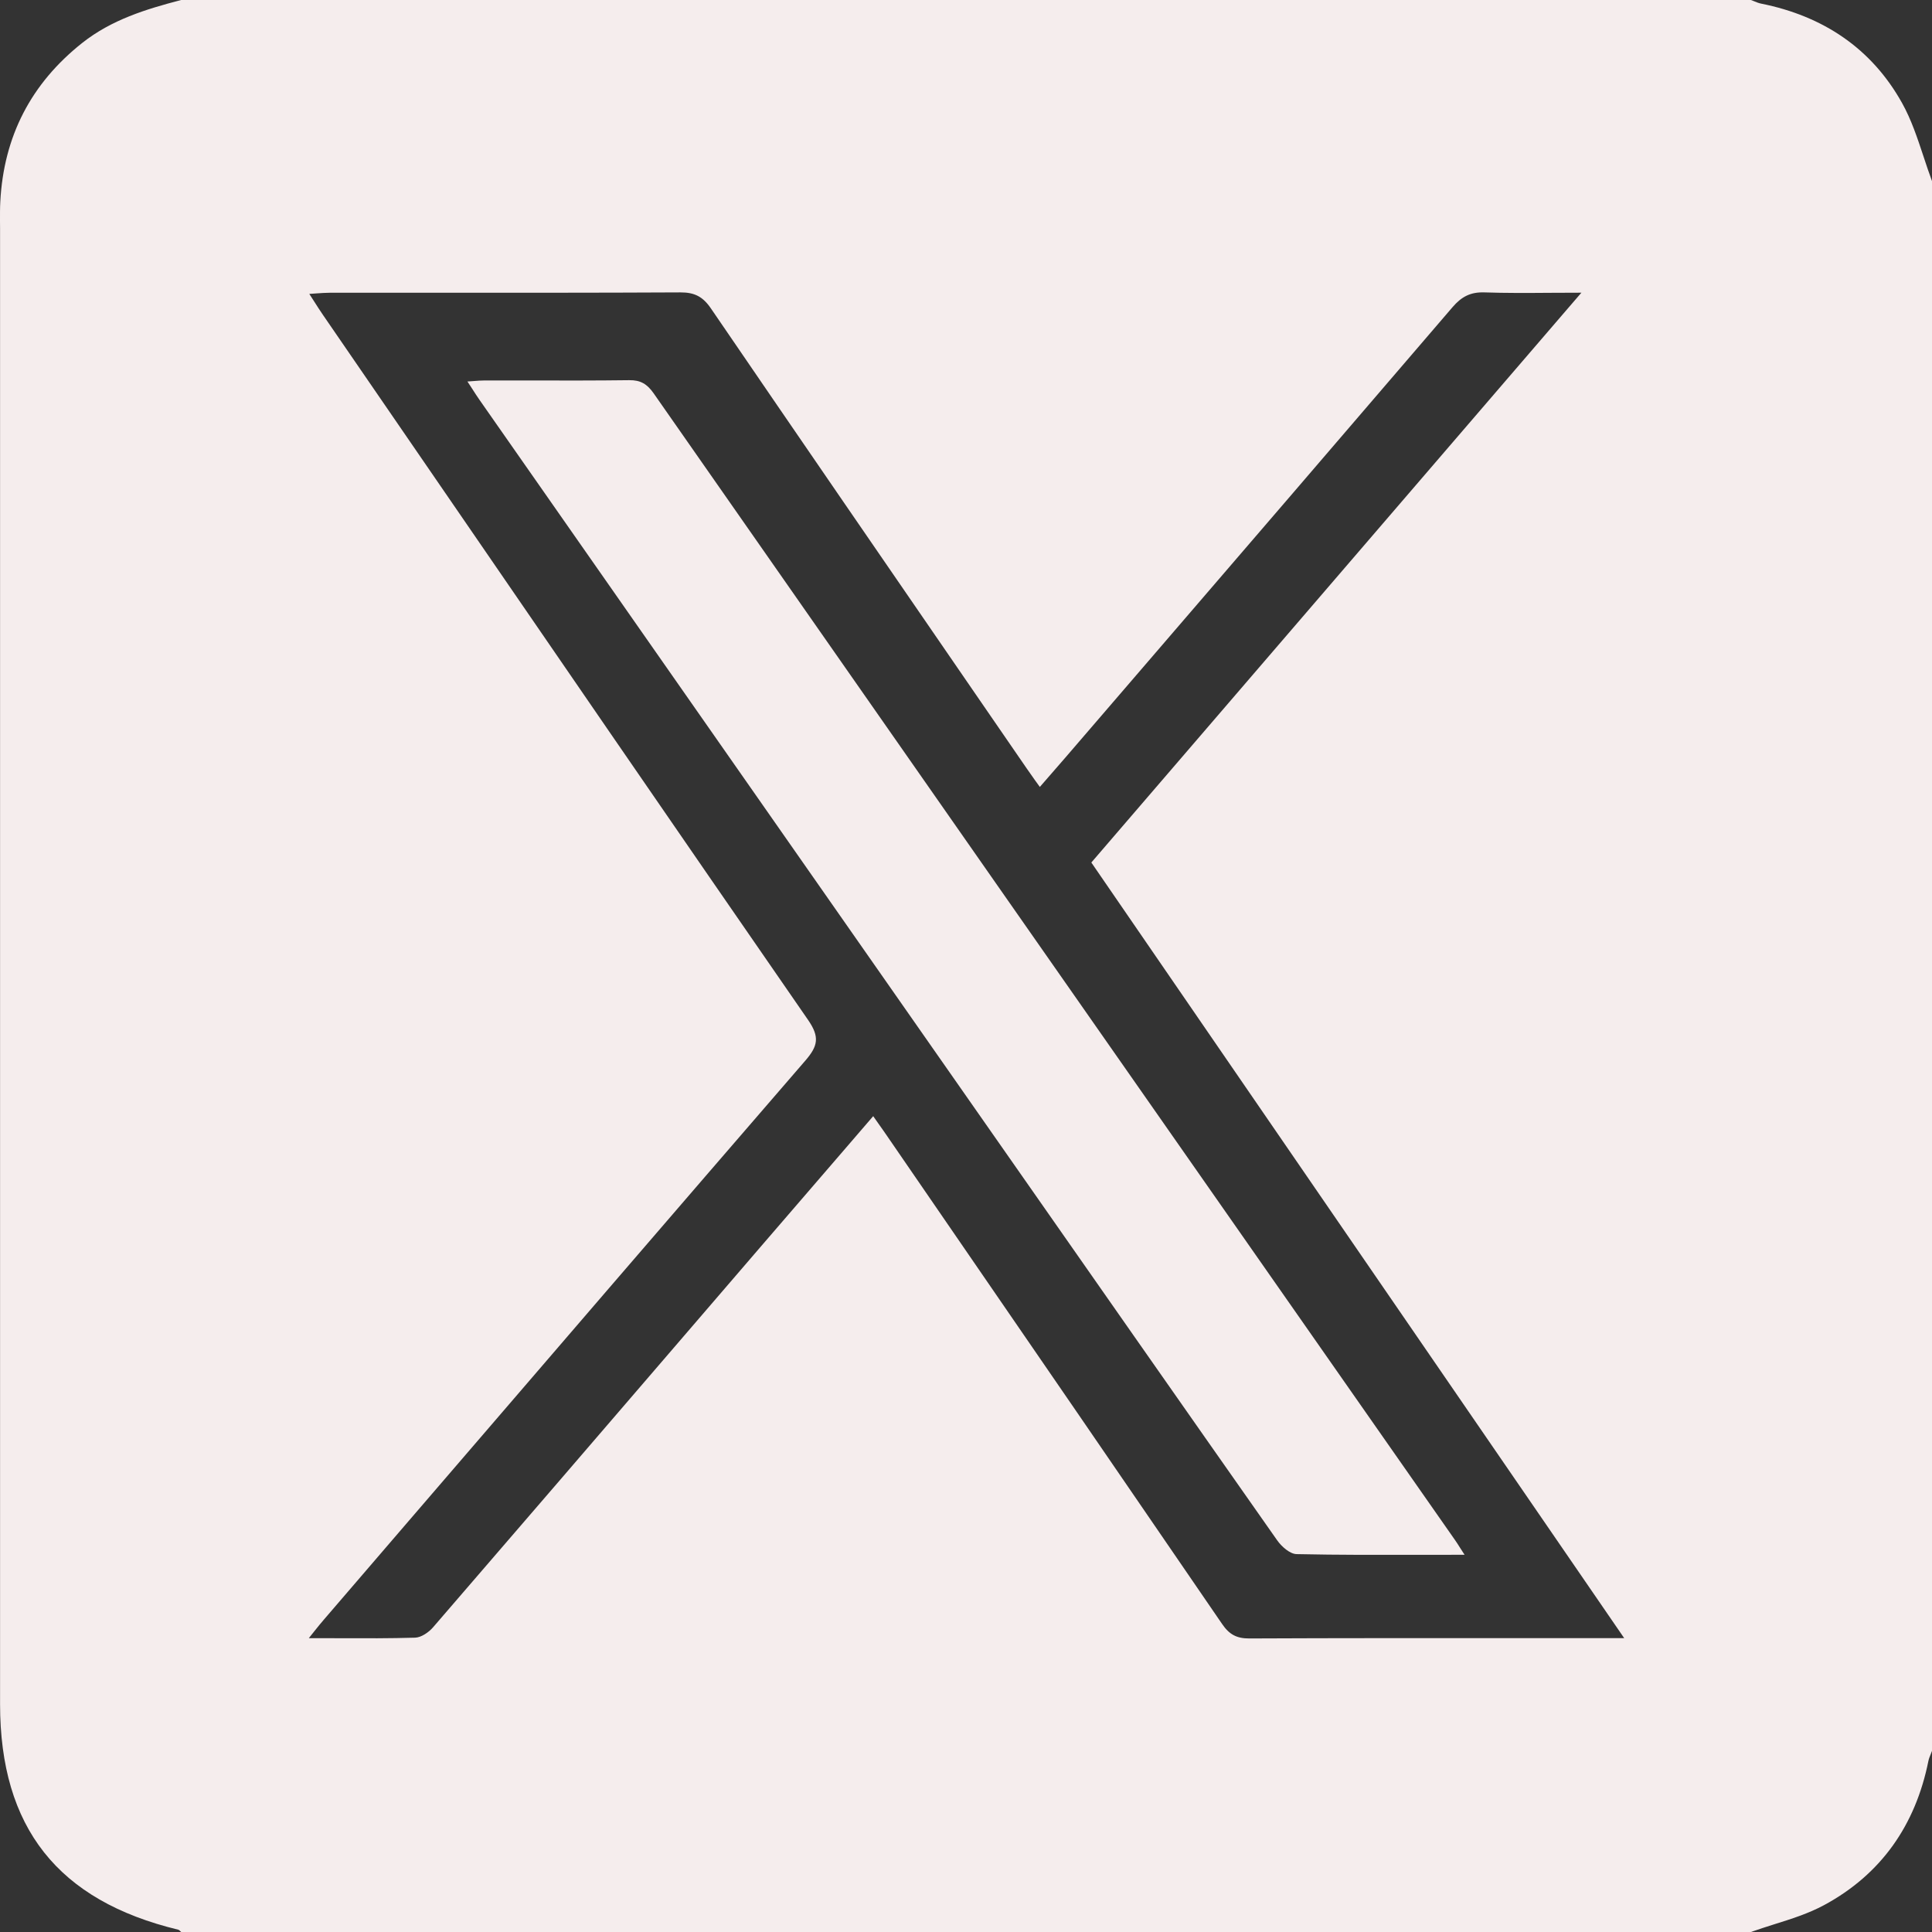 <svg width="32" height="32" viewBox="0 0 32 32" fill="none" xmlns="http://www.w3.org/2000/svg">
<rect x="0" y="0" width="32" height="32" fill="#333333" stroke="none"/>
<path fill-rule="evenodd" clip-rule="evenodd" d="M29.17 0.06C30.192 0.265 30.998 0.797 31.505 1.708C31.658 1.982 31.758 2.286 31.859 2.59C31.904 2.727 31.95 2.865 32 3V29C31.994 29.018 31.986 29.036 31.979 29.054C31.963 29.092 31.948 29.13 31.94 29.169C31.727 30.227 31.161 31.043 30.212 31.555C29.954 31.694 29.67 31.784 29.385 31.873C29.256 31.914 29.127 31.955 29 32H3.001C2.996 31.996 2.991 31.991 2.986 31.986C2.975 31.976 2.965 31.965 2.953 31.962C0.958 31.481 0.001 30.269 0.001 28.224V3.776C0.001 3.737 0.001 3.698 0 3.659C-0 3.552 -0.001 3.445 0.005 3.339C0.062 2.259 0.513 1.384 1.362 0.711C1.847 0.327 2.417 0.152 3.001 0H29C29.017 0.006 29.035 0.013 29.052 0.02C29.091 0.036 29.13 0.052 29.17 0.06ZM25.233 27.133C25.678 27.133 26.123 27.133 26.568 27.133H26.902L18.076 14.286C20.696 11.24 23.294 8.22 25.944 5.137L26.193 4.848C26.014 4.848 25.843 4.849 25.677 4.85C25.294 4.853 24.941 4.855 24.588 4.843C24.357 4.835 24.208 4.913 24.058 5.088C22.301 7.138 20.54 9.184 18.779 11.231C18.4 11.671 18.022 12.11 17.644 12.55C17.548 12.661 17.452 12.771 17.351 12.887C17.309 12.935 17.267 12.984 17.223 13.034C17.195 12.995 17.169 12.959 17.144 12.925C17.094 12.855 17.05 12.793 17.007 12.73C16.724 12.319 16.441 11.907 16.158 11.496C14.695 9.369 13.232 7.241 11.776 5.11C11.643 4.914 11.505 4.842 11.27 4.843C9.877 4.85 8.483 4.849 7.09 4.849C6.546 4.849 6.002 4.849 5.459 4.849C5.393 4.849 5.328 4.854 5.251 4.859C5.212 4.862 5.17 4.865 5.123 4.868C5.154 4.916 5.182 4.96 5.208 5C5.259 5.08 5.302 5.147 5.348 5.214C5.833 5.92 6.318 6.626 6.803 7.332C8.993 10.522 11.183 13.711 13.384 16.893C13.579 17.175 13.549 17.324 13.339 17.567C11.144 20.105 8.957 22.648 6.769 25.192C6.302 25.735 5.835 26.279 5.368 26.822C5.318 26.879 5.271 26.938 5.214 27.009C5.184 27.047 5.152 27.087 5.115 27.133C5.283 27.133 5.445 27.134 5.604 27.134C6.047 27.136 6.461 27.137 6.875 27.125C6.977 27.122 7.102 27.036 7.174 26.952C8.565 25.341 9.953 23.727 11.34 22.114C11.772 21.611 12.204 21.109 12.636 20.607C13.059 20.115 13.482 19.625 13.91 19.129C14.093 18.916 14.278 18.702 14.463 18.487C14.493 18.529 14.521 18.569 14.547 18.607C14.599 18.68 14.646 18.746 14.692 18.814C14.93 19.16 15.168 19.506 15.406 19.853C17.02 22.2 18.633 24.547 20.241 26.897C20.36 27.072 20.482 27.139 20.694 27.138C22.207 27.131 23.72 27.132 25.233 27.133ZM8.784 6.302C9.33 6.303 9.876 6.304 10.421 6.297C10.611 6.294 10.719 6.362 10.826 6.514C14.685 12.042 18.548 17.567 22.411 23.093C22.973 23.896 23.535 24.7 24.096 25.503C24.125 25.543 24.151 25.585 24.185 25.639C24.206 25.671 24.23 25.708 24.258 25.752C24.027 25.752 23.799 25.752 23.574 25.753C22.855 25.754 22.165 25.756 21.476 25.741C21.365 25.739 21.226 25.616 21.153 25.511C19.569 23.256 17.99 20.997 16.411 18.738C16.088 18.276 15.765 17.814 15.442 17.352C12.944 13.778 10.445 10.204 7.947 6.63C7.903 6.567 7.861 6.503 7.813 6.427C7.791 6.394 7.768 6.358 7.742 6.319C7.784 6.316 7.82 6.313 7.853 6.311C7.915 6.306 7.965 6.302 8.016 6.302C8.272 6.301 8.528 6.302 8.784 6.302Z" fill="#F5EDED"/>
</svg>
